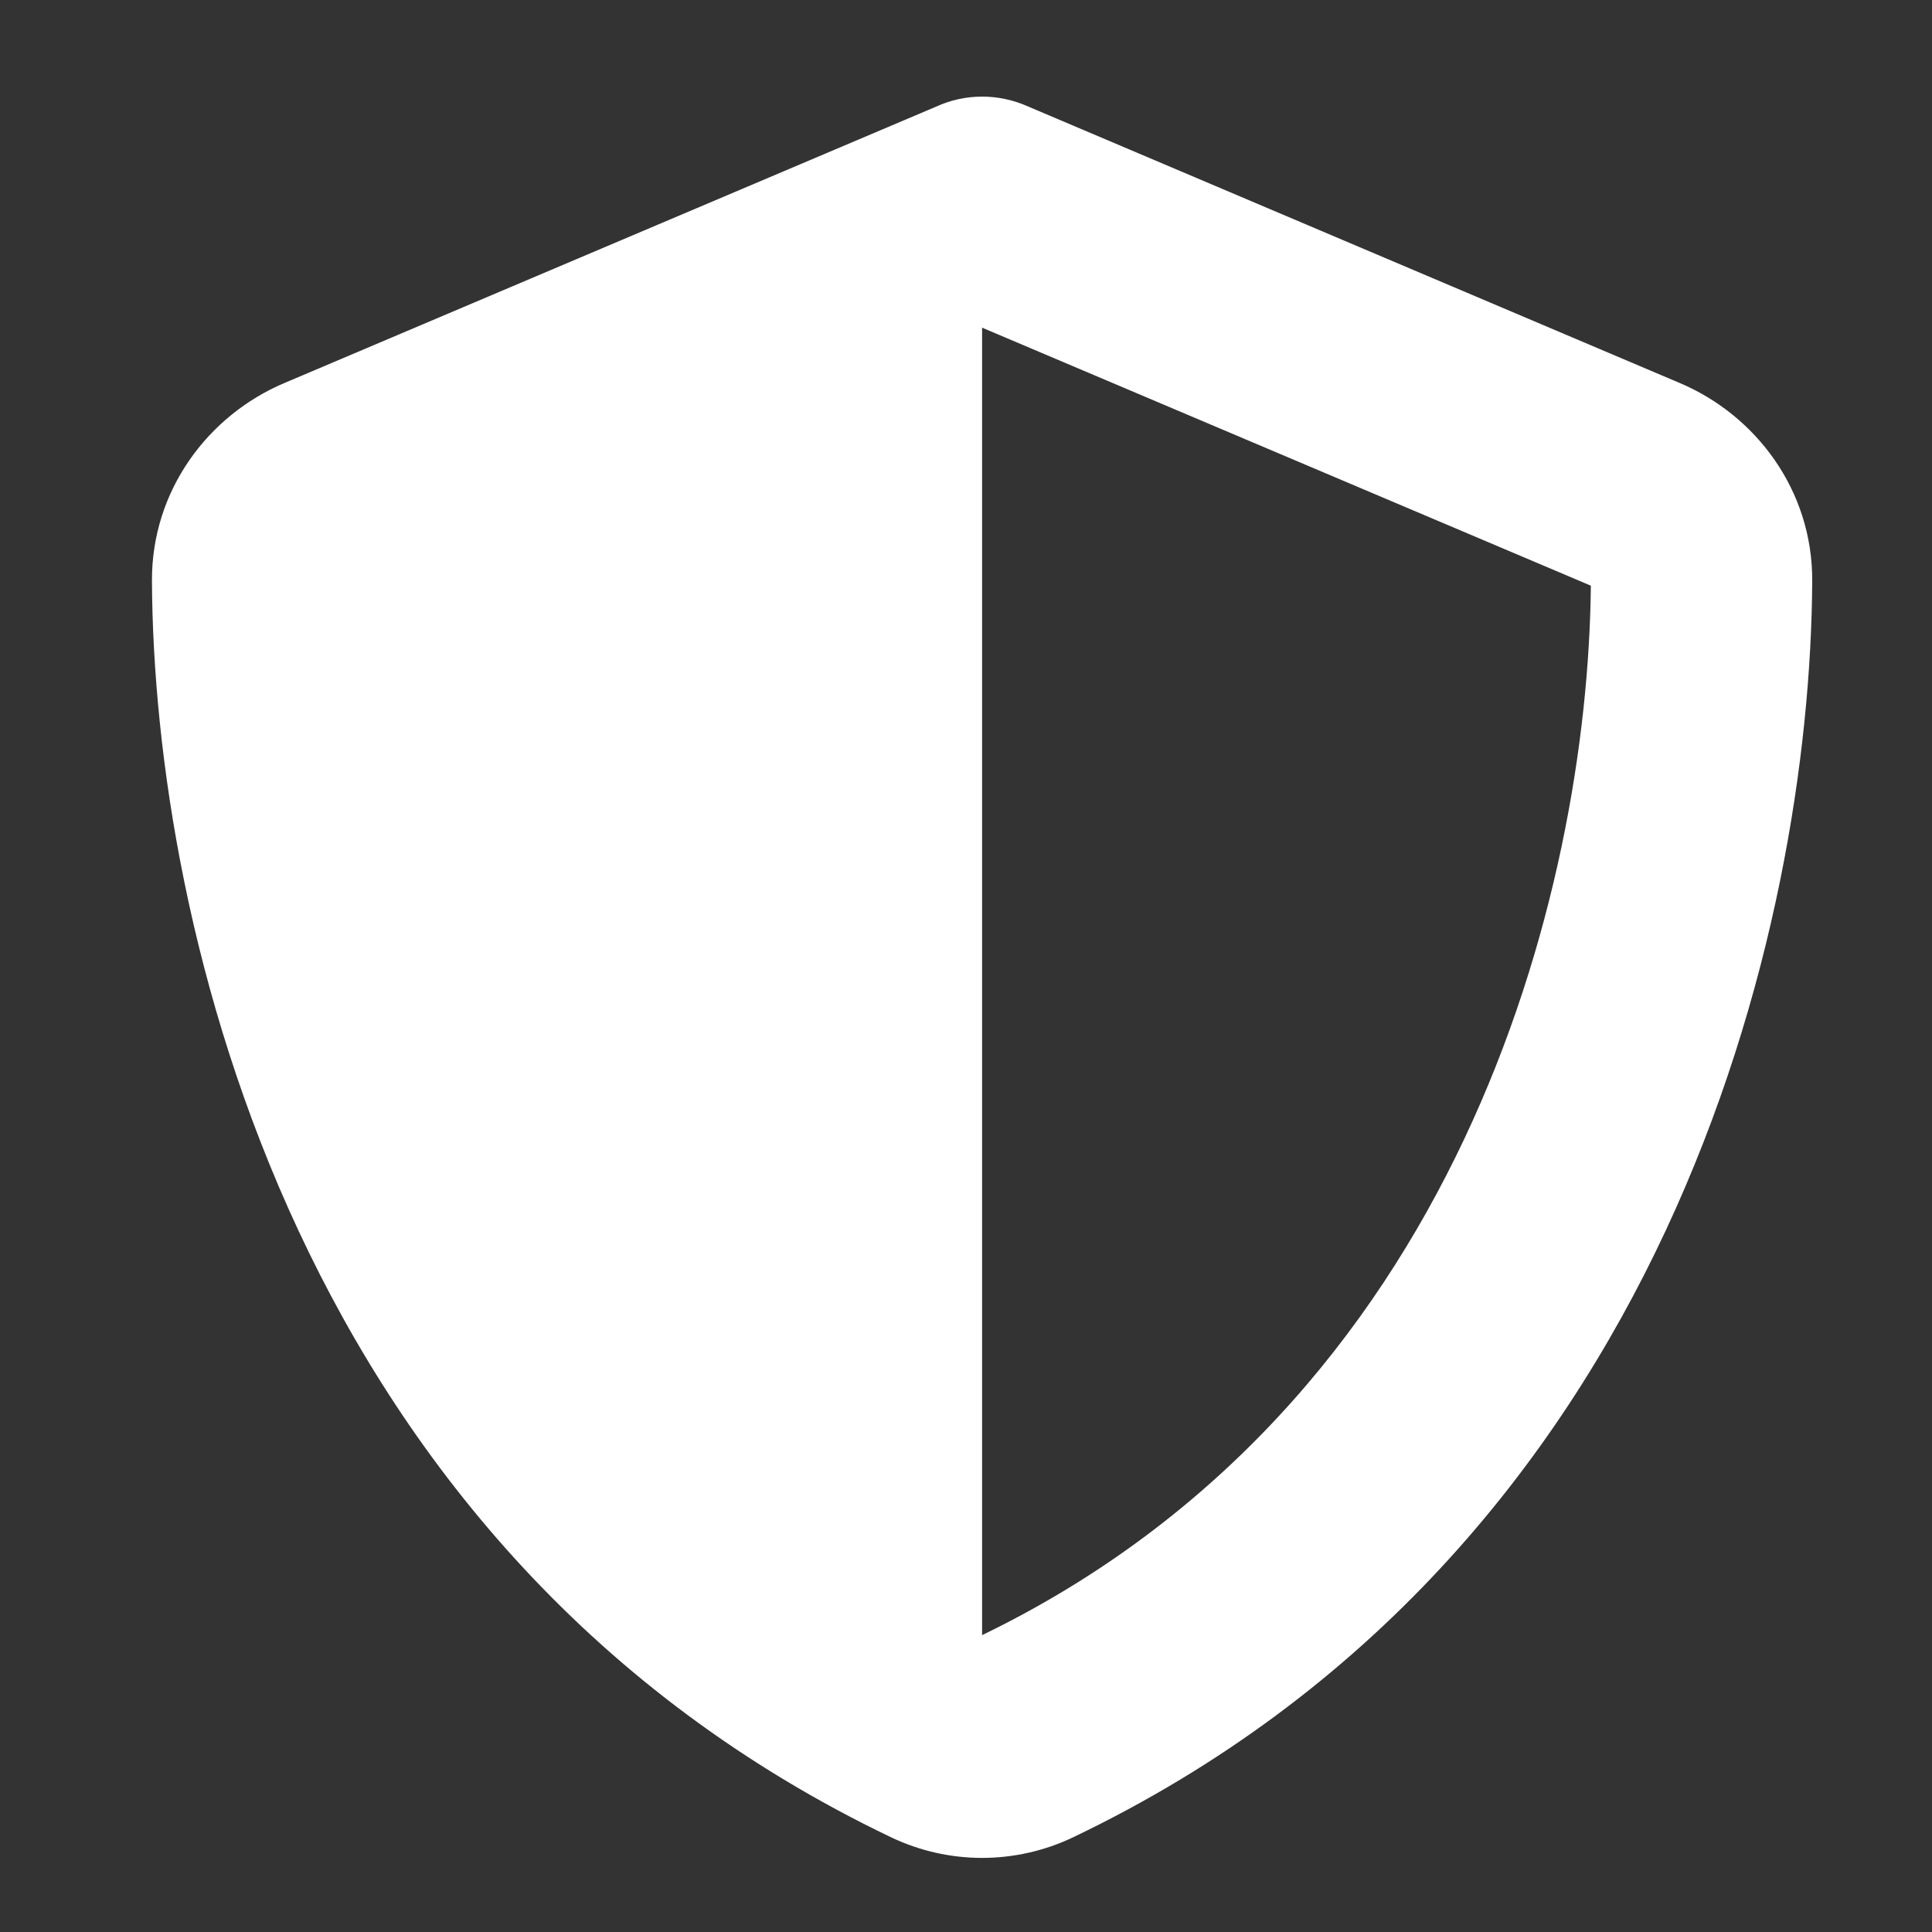 <?xml version="1.0" encoding="UTF-8"?> <svg xmlns="http://www.w3.org/2000/svg" width="40" height="40" viewBox="0 0 40 40" fill="none"><rect x="0" y="0" width="40" height="40" fill="#333333" stroke="none"/><g clip-path="url(#clip0_2434_895)"><g clip-path="url(#clip1_2434_895)"><path d="M20.333 2C20.663 2 20.992 2.072 21.293 2.208L34.778 7.93C36.353 8.596 37.528 10.15 37.52 12.026C37.485 19.13 34.563 32.128 22.224 38.036C21.028 38.609 19.638 38.609 18.442 38.036C6.103 32.128 3.181 19.13 3.146 12.026C3.138 10.15 4.313 8.596 5.888 7.93L19.381 2.208C19.674 2.072 20.004 2 20.333 2ZM20.333 6.784V33.854C30.216 29.07 32.873 18.479 32.937 12.126L20.333 6.784Z" fill="white"></path></g></g><defs><clipPath id="clip0_2434_895"><rect width="36.667" height="36.667" fill="white" transform="translate(2 2)"></rect></clipPath><clipPath id="clip1_2434_895"><rect width="36.667" height="36.667" fill="white" transform="translate(2 2)"></rect></clipPath></defs></svg> 